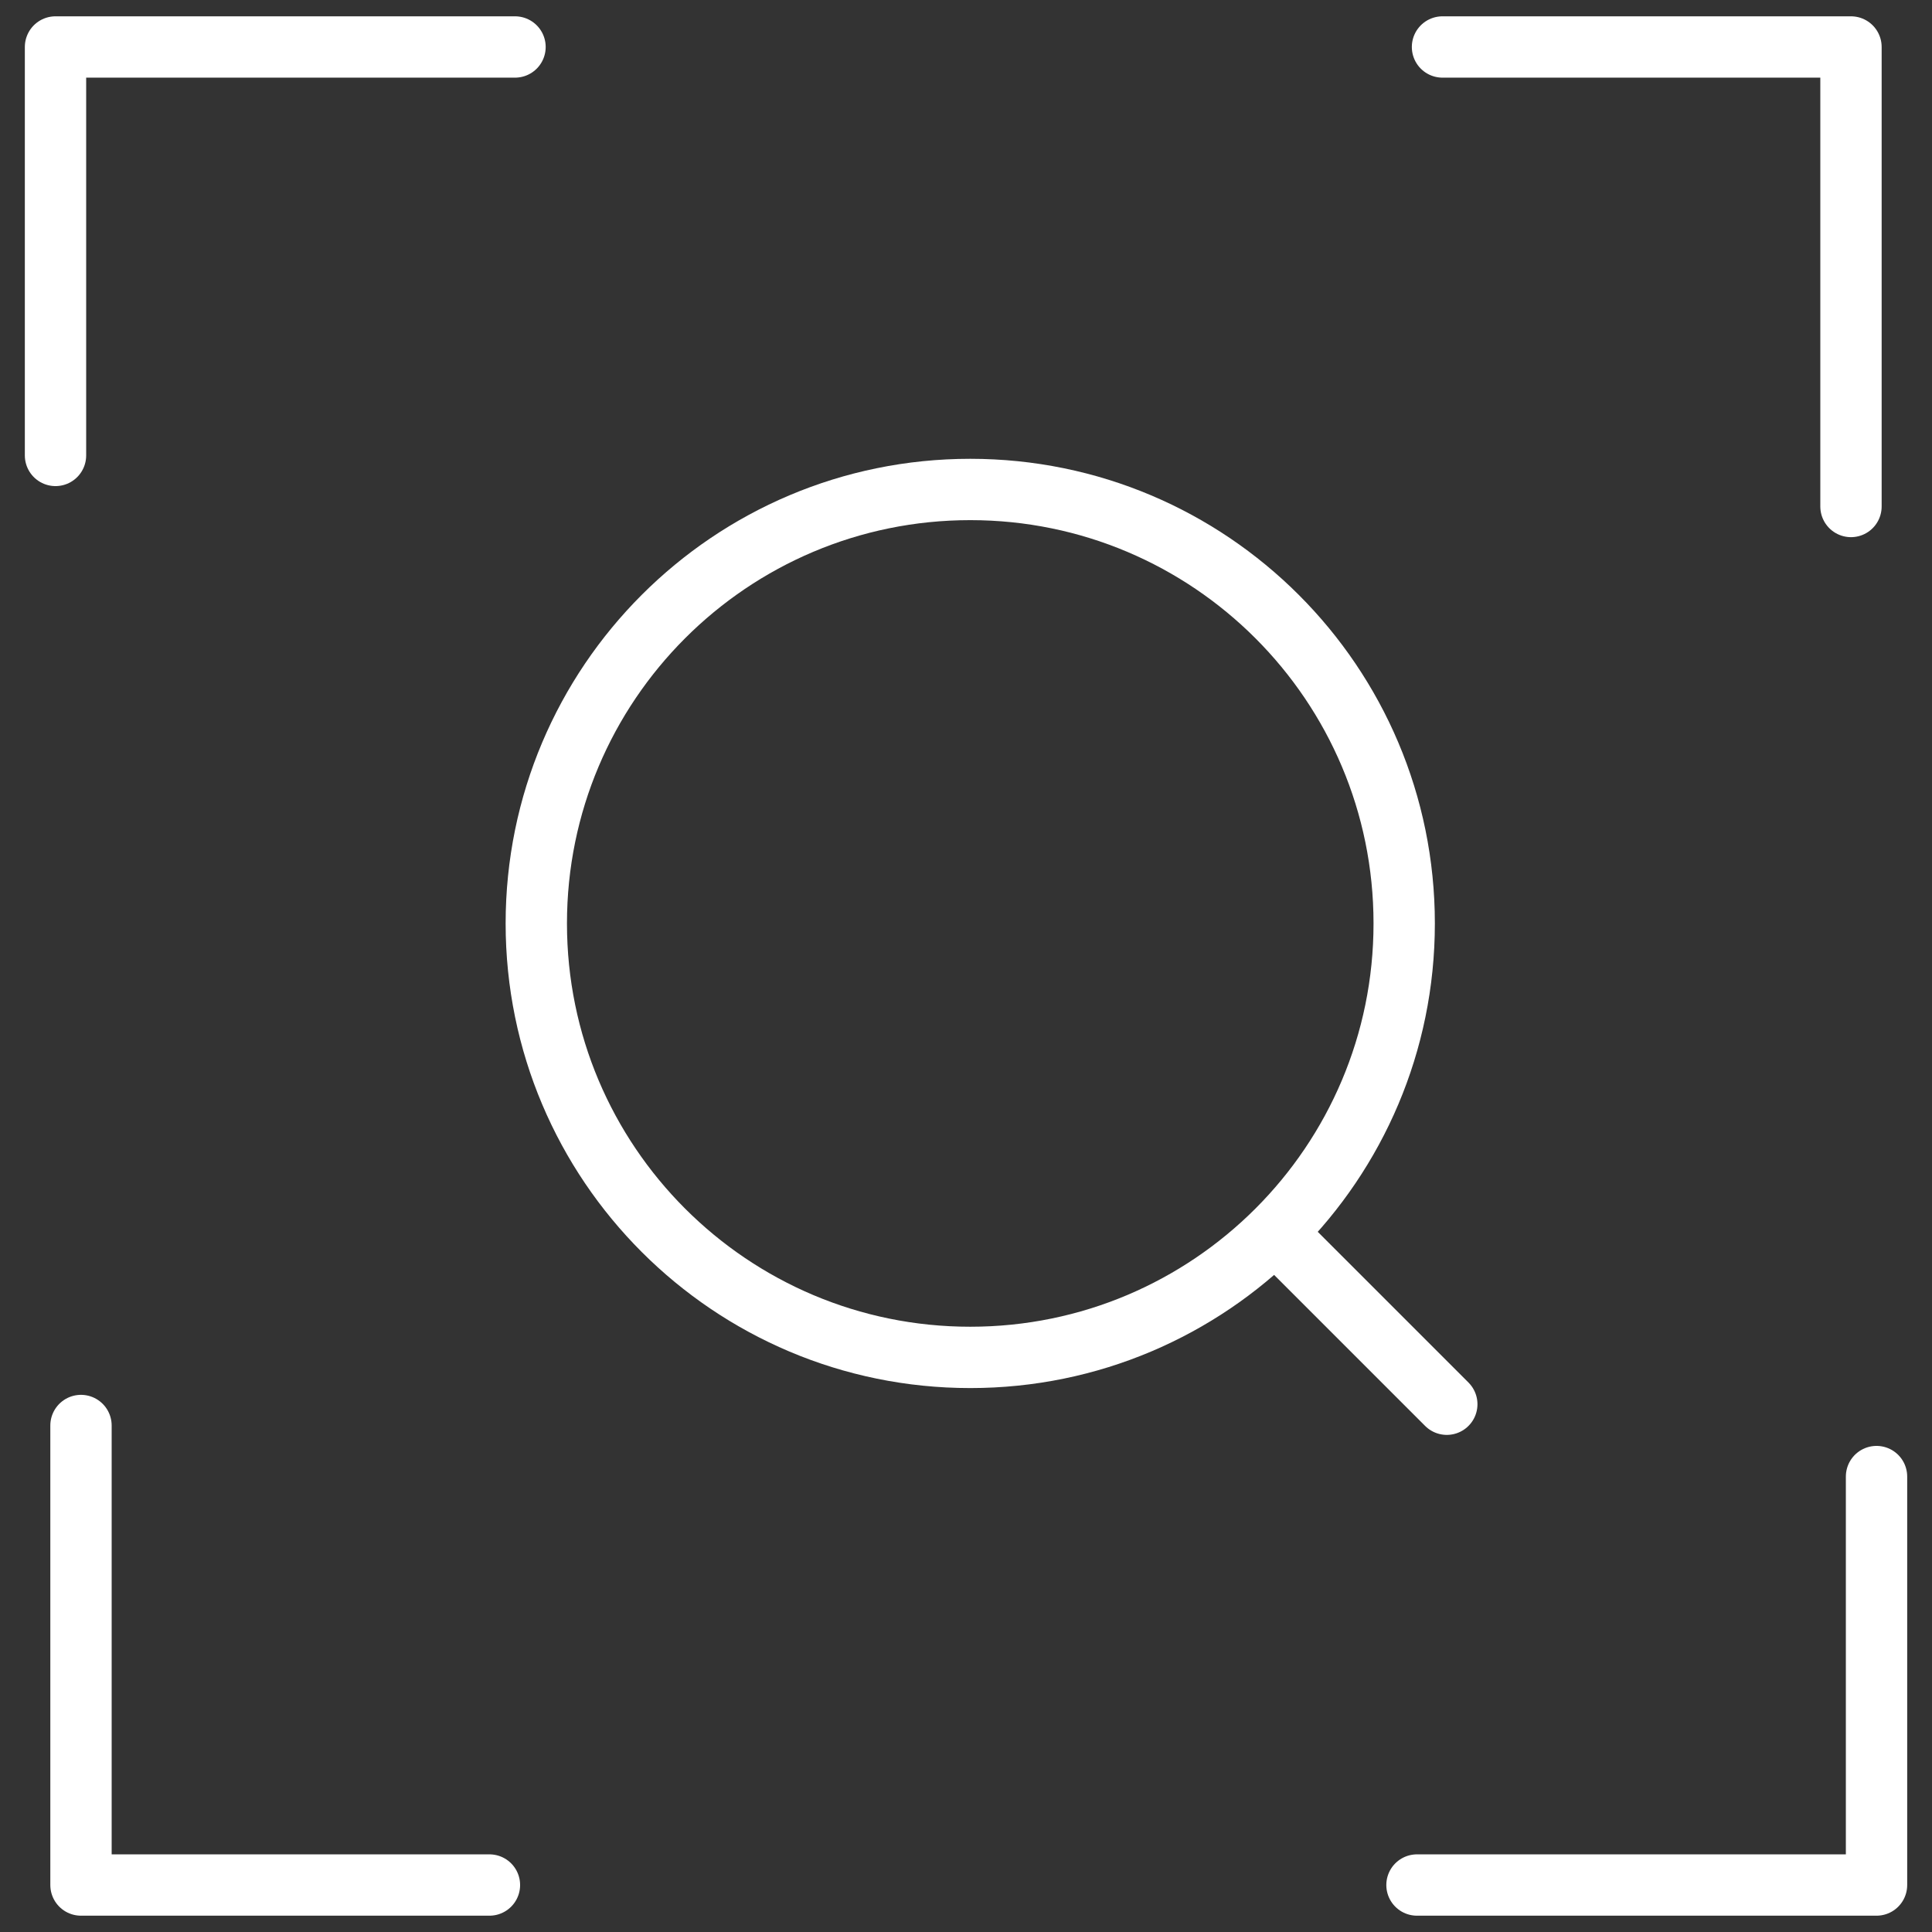 <svg width="63" height="63" viewBox="0 0 63 63" fill="none" xmlns="http://www.w3.org/2000/svg">
<rect x="0" y="0" width="63" height="63" fill="#333333" stroke="none"/>
<path d="M16.794 1.532H1.81V14.851" stroke="white" stroke-width="2" stroke-miterlimit="10" stroke-linecap="round" stroke-linejoin="round"/>
<path d="M60.358 16.516V1.532H47.038" stroke="white" stroke-width="2" stroke-miterlimit="10" stroke-linecap="round" stroke-linejoin="round"/>
<path d="M46.206 61.468H61.191V48.149" stroke="white" stroke-width="2" stroke-miterlimit="10" stroke-linecap="round" stroke-linejoin="round"/>
<path d="M2.641 46.484V61.468H15.96" stroke="white" stroke-width="2" stroke-miterlimit="10" stroke-linecap="round" stroke-linejoin="round"/>
<path d="M31.639 44.263C39.454 44.263 45.789 37.927 45.789 30.112C45.789 22.297 39.454 15.961 31.639 15.961C23.823 15.961 17.488 22.297 17.488 30.112C17.488 37.927 23.823 44.263 31.639 44.263Z" stroke="white" stroke-width="2" stroke-miterlimit="10" stroke-linecap="round" stroke-linejoin="round"/>
<path d="M41.628 40.24L47.178 45.79" stroke="white" stroke-width="2" stroke-miterlimit="10" stroke-linecap="round" stroke-linejoin="round"/>
</svg>
